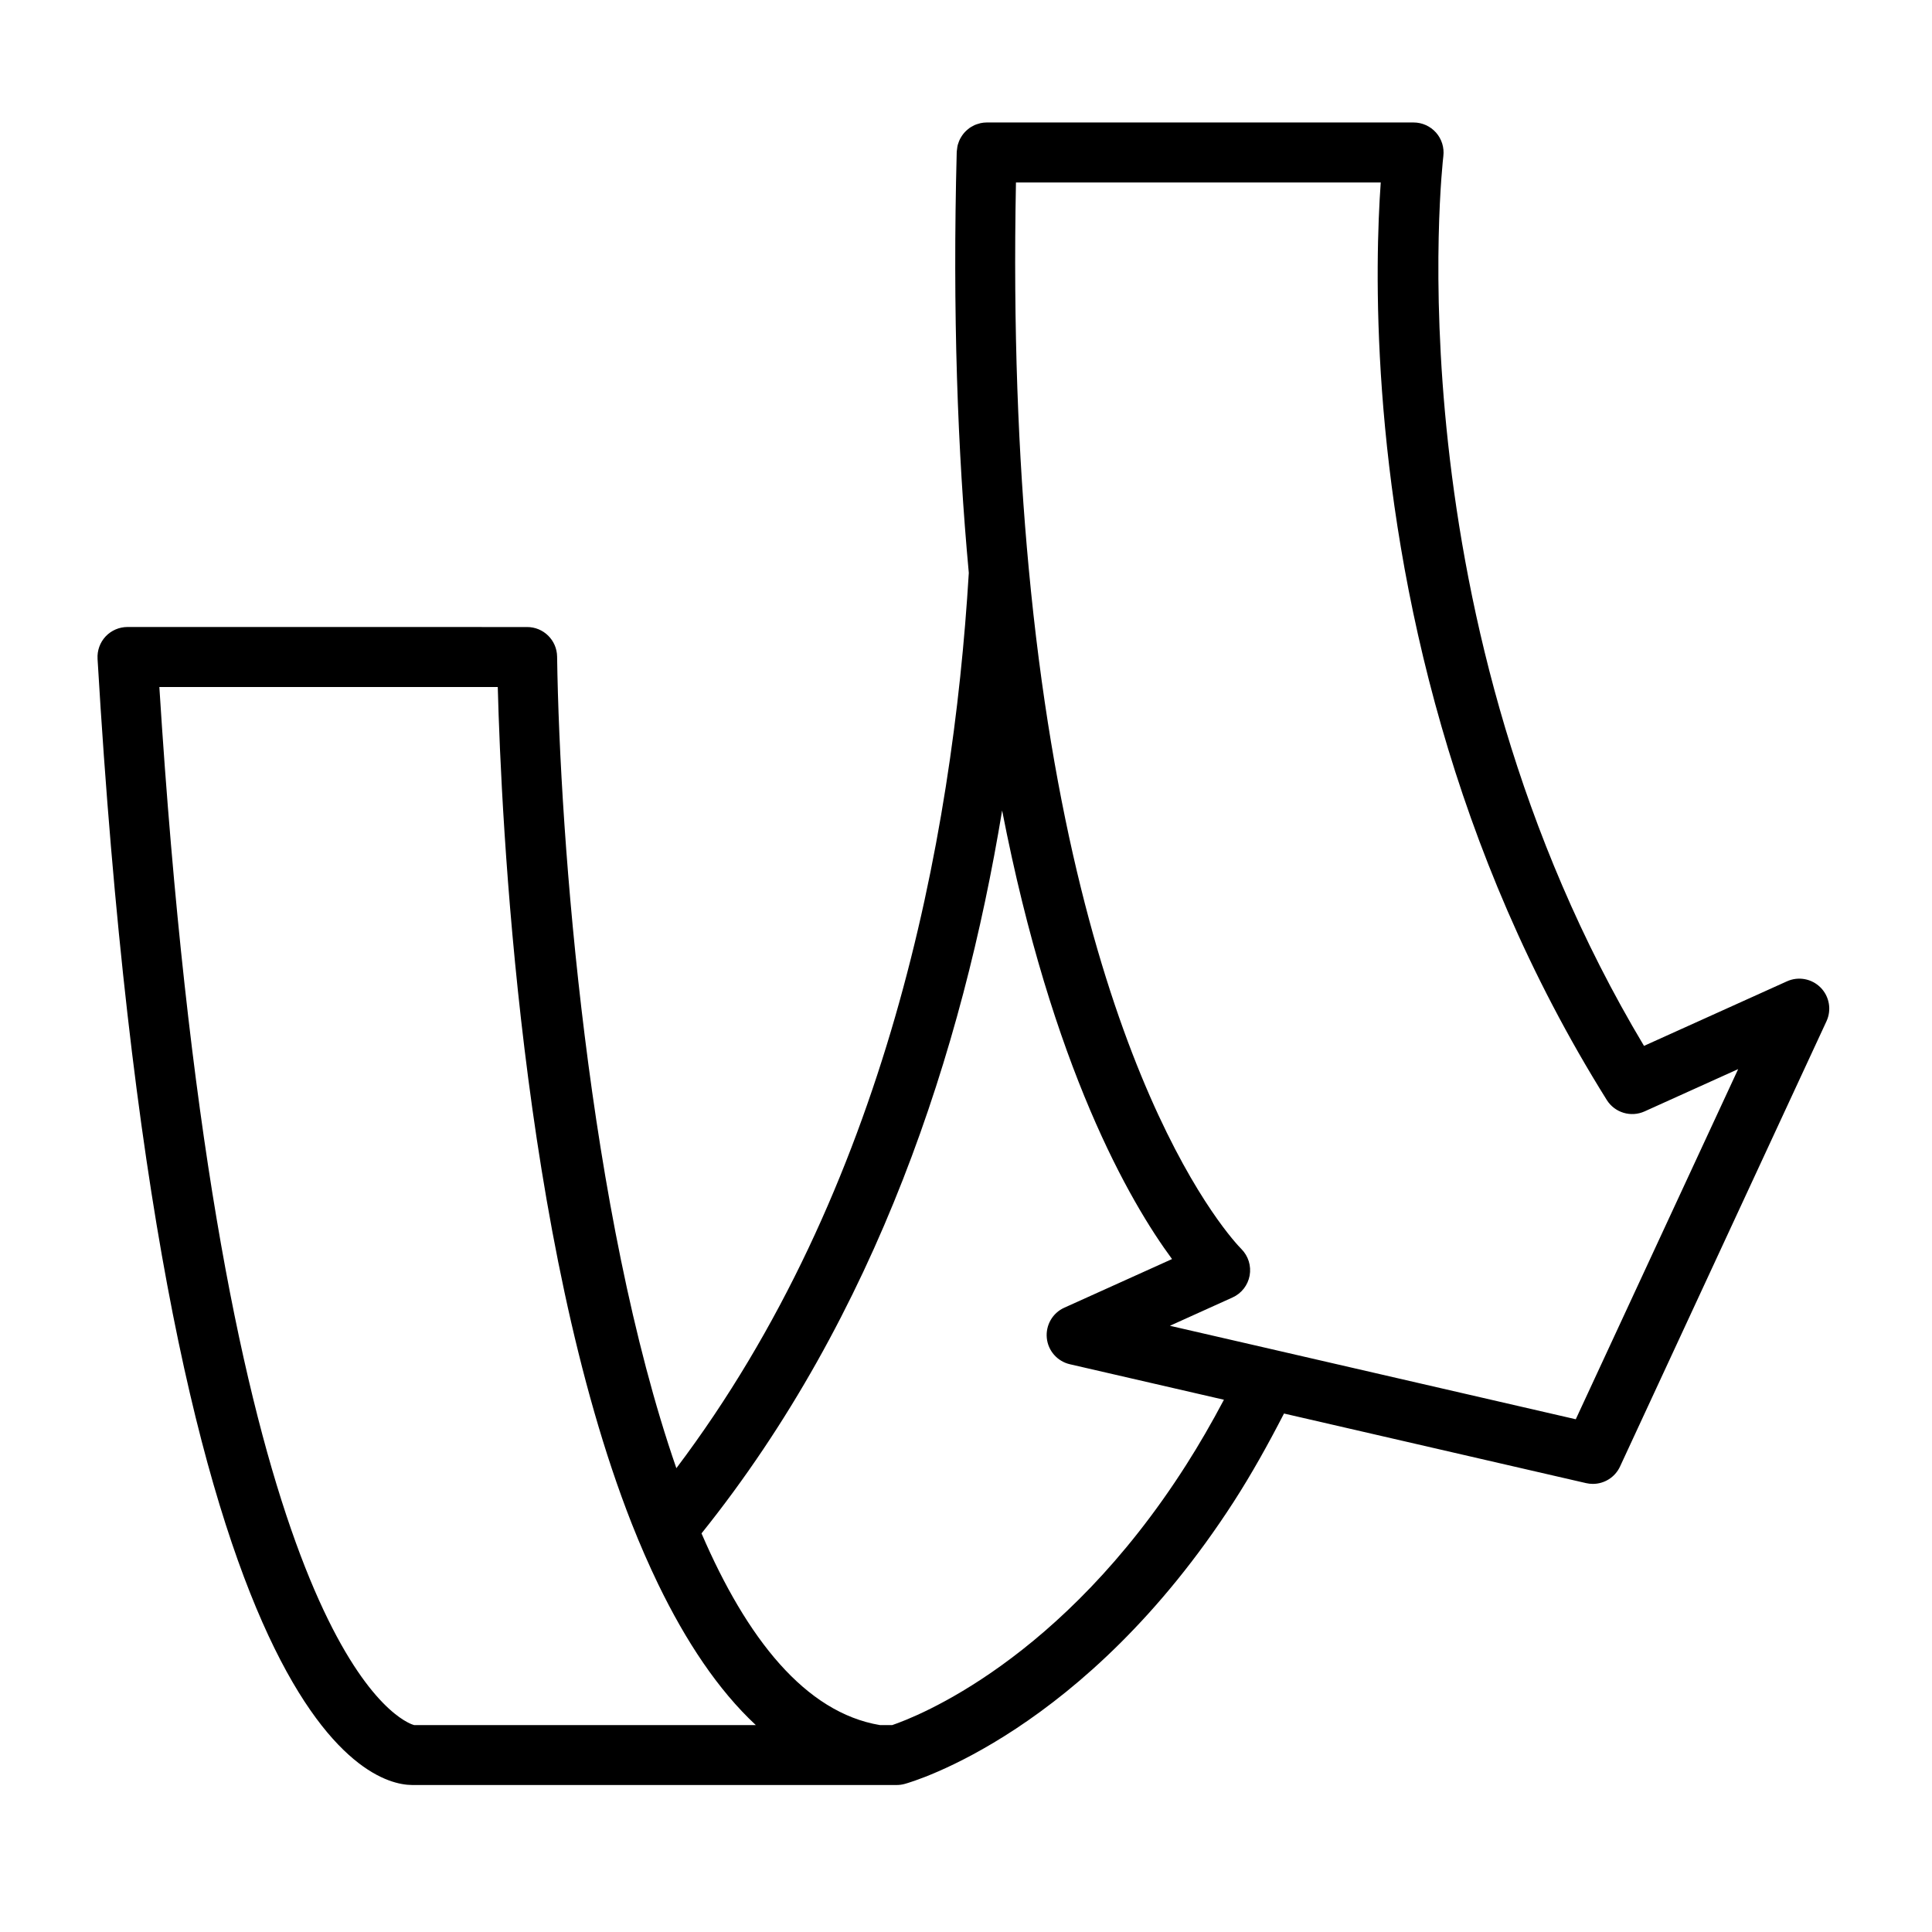 <?xml version="1.0" encoding="UTF-8"?>
<!-- The Best Svg Icon site in the world: iconSvg.co, Visit us! https://iconsvg.co -->
<svg fill="#000000" width="800px" height="800px" version="1.1" viewBox="144 144 512 512" xmlns="http://www.w3.org/2000/svg">
 <g>
  <path d="m398.18 181.83c-0.066 0.191-0.141 0.379-0.191 0.57 0.051-0.191 0.125-0.379 0.191-0.57z"/>
  <path d="m397.82 183.4c-0.031 0.211-0.074 0.418-0.082 0.637 0.008-0.215 0.051-0.426 0.082-0.637z"/>
  <path d="m399.62 179.23c0.066-0.074 0.145-0.133 0.215-0.207-0.141 0.152-0.273 0.309-0.402 0.473 0.074-0.086 0.117-0.184 0.188-0.266z"/>
  <path d="m398.86 180.35c-0.105 0.176-0.211 0.344-0.297 0.523 0.09-0.176 0.191-0.348 0.297-0.523z"/>
  <path d="m402.45 177.15c-0.168 0.07-0.312 0.168-0.469 0.25 0.16-0.082 0.305-0.18 0.469-0.25z"/>
  <path d="m401.05 177.95c-0.156 0.117-0.309 0.246-0.461 0.375 0.152-0.129 0.305-0.258 0.461-0.375z"/>
  <path d="m404 176.64c-0.137 0.023-0.266 0.086-0.402 0.121 0.137-0.039 0.266-0.098 0.402-0.121z"/>
  <path d="m400.59 178.32c-0.266 0.223-0.52 0.453-0.75 0.707 0.234-0.254 0.48-0.488 0.75-0.707z"/>
  <path d="m401.98 177.4c-0.316 0.168-0.629 0.336-0.926 0.551 0.297-0.207 0.609-0.383 0.926-0.551z"/>
  <path d="m403.6 176.76c-0.387 0.105-0.777 0.223-1.148 0.387 0.371-0.16 0.754-0.277 1.148-0.387z"/>
  <path d="m405.66 176.46c-0.562 0-1.113 0.066-1.652 0.18 0.527-0.109 1.082-0.18 1.652-0.18z"/>
  <path d="m399.45 179.5c-0.211 0.273-0.406 0.555-0.578 0.848 0.176-0.293 0.359-0.578 0.578-0.848z"/>
  <path d="m397.99 182.4c-0.086 0.328-0.133 0.664-0.172 1.004 0.039-0.344 0.086-0.676 0.172-1.004z"/>
  <path d="m398.56 180.88c-0.156 0.312-0.277 0.629-0.387 0.953 0.113-0.328 0.234-0.645 0.387-0.953z"/>
  <path d="m518.79 184.4s-0.105 0.922-0.258 2.516c-0.105-0.848-0.188-1.664-0.297-2.516z"/>
  <path d="m169.85 318.58c16.738 283.01 71.984 298.36 83.262 298.46 0 0 0.012 0.004 0.02 0.004 0.023 0 0.066 0.004 0.105 0h128.42c0.719 0 1.414-0.098 2.109-0.289 1.926-0.523 47.727-13.688 87.141-74.703 4.797-7.438 9.184-15.332 13.367-23.453l80.059 18.445c0.598 0.133 1.195 0.203 1.789 0.203 3.039 0 5.879-1.75 7.203-4.602l54.715-118.01c1.391-3.008 0.77-6.57-1.562-8.926-2.344-2.352-5.883-3.023-8.918-1.648l-37.883 17.109c-67.406-112.68-53.328-234.55-53.176-235.79 0.273-2.262-0.43-4.535-1.934-6.238-1.512-1.703-3.68-2.684-5.953-2.684h-113.13c-0.559 0-1.113 0.066-1.648 0.18-0.137 0.023-0.266 0.086-0.402 0.121-0.387 0.105-0.777 0.223-1.148 0.387-0.168 0.07-0.312 0.168-0.473 0.25-0.316 0.168-0.629 0.336-0.926 0.551-0.16 0.121-0.312 0.25-0.461 0.379-0.266 0.223-0.52 0.453-0.754 0.707-0.137 0.152-0.266 0.309-0.402 0.473-0.211 0.273-0.402 0.555-0.578 0.848-0.105 0.176-0.207 0.344-0.297 0.523-0.156 0.312-0.277 0.629-0.387 0.953-0.066 0.191-0.141 0.379-0.191 0.57-0.086 0.328-0.133 0.664-0.172 1.004-0.023 0.211-0.07 0.418-0.082 0.637 0 0.055-0.016 0.102-0.02 0.156-1.129 42.57 0.23 79.543 3.199 111.63-4.281 71.051-21.945 163.58-77.5 237.26-23.328-67.285-30.91-166.59-31.605-215.09-0.066-4.344-3.602-7.828-7.945-7.828l-105.91-0.008c-2.191 0-4.277 0.902-5.785 2.492-1.5 1.602-2.273 3.742-2.144 5.926zm321.48 185.35-15.824-3.648-21.469-4.938 16.586-7.496c2.379-1.074 4.074-3.238 4.543-5.801 0.469-2.559-0.344-5.188-2.18-7.039-2.172-2.176-43.793-45.883-56.367-180.48-2.762-29.527-4.141-63.363-3.379-102.17h96.672c-1.523 21.383-2.949 78.035 16.113 144.21 9.133 31.738 22.969 65.652 43.793 98.941 2.106 3.367 6.379 4.656 10 3.027l24.812-11.211-43.031 92.793zm-161.42 46.434c46.559-58.035 69.207-128.18 79.664-191.58 13.266 68.234 33.871 103.76 45.027 118.88l-28.551 12.891c-3.109 1.395-4.969 4.629-4.637 8.031 0.332 3.391 2.805 6.188 6.121 6.953l40.82 9.406c-3.293 6.231-6.629 11.969-9.961 17.199-33.152 52.07-71.602 66.867-77.953 69.023h-3.231c-19.82-3.32-35.293-22.941-47.301-50.805zm-143.68-224.3h89.684c0.91 34.617 6.125 147.02 35.504 221.71 1.117 2.832 2.262 5.594 3.445 8.297 1.16 2.656 2.359 5.25 3.578 7.785 7.316 15.09 15.84 27.977 25.859 37.309h-90.562c-0.266-0.07-0.883-0.277-1.785-0.762-9.406-4.992-50.953-40.203-65.723-274.34z"/>
 </g>
</svg>
